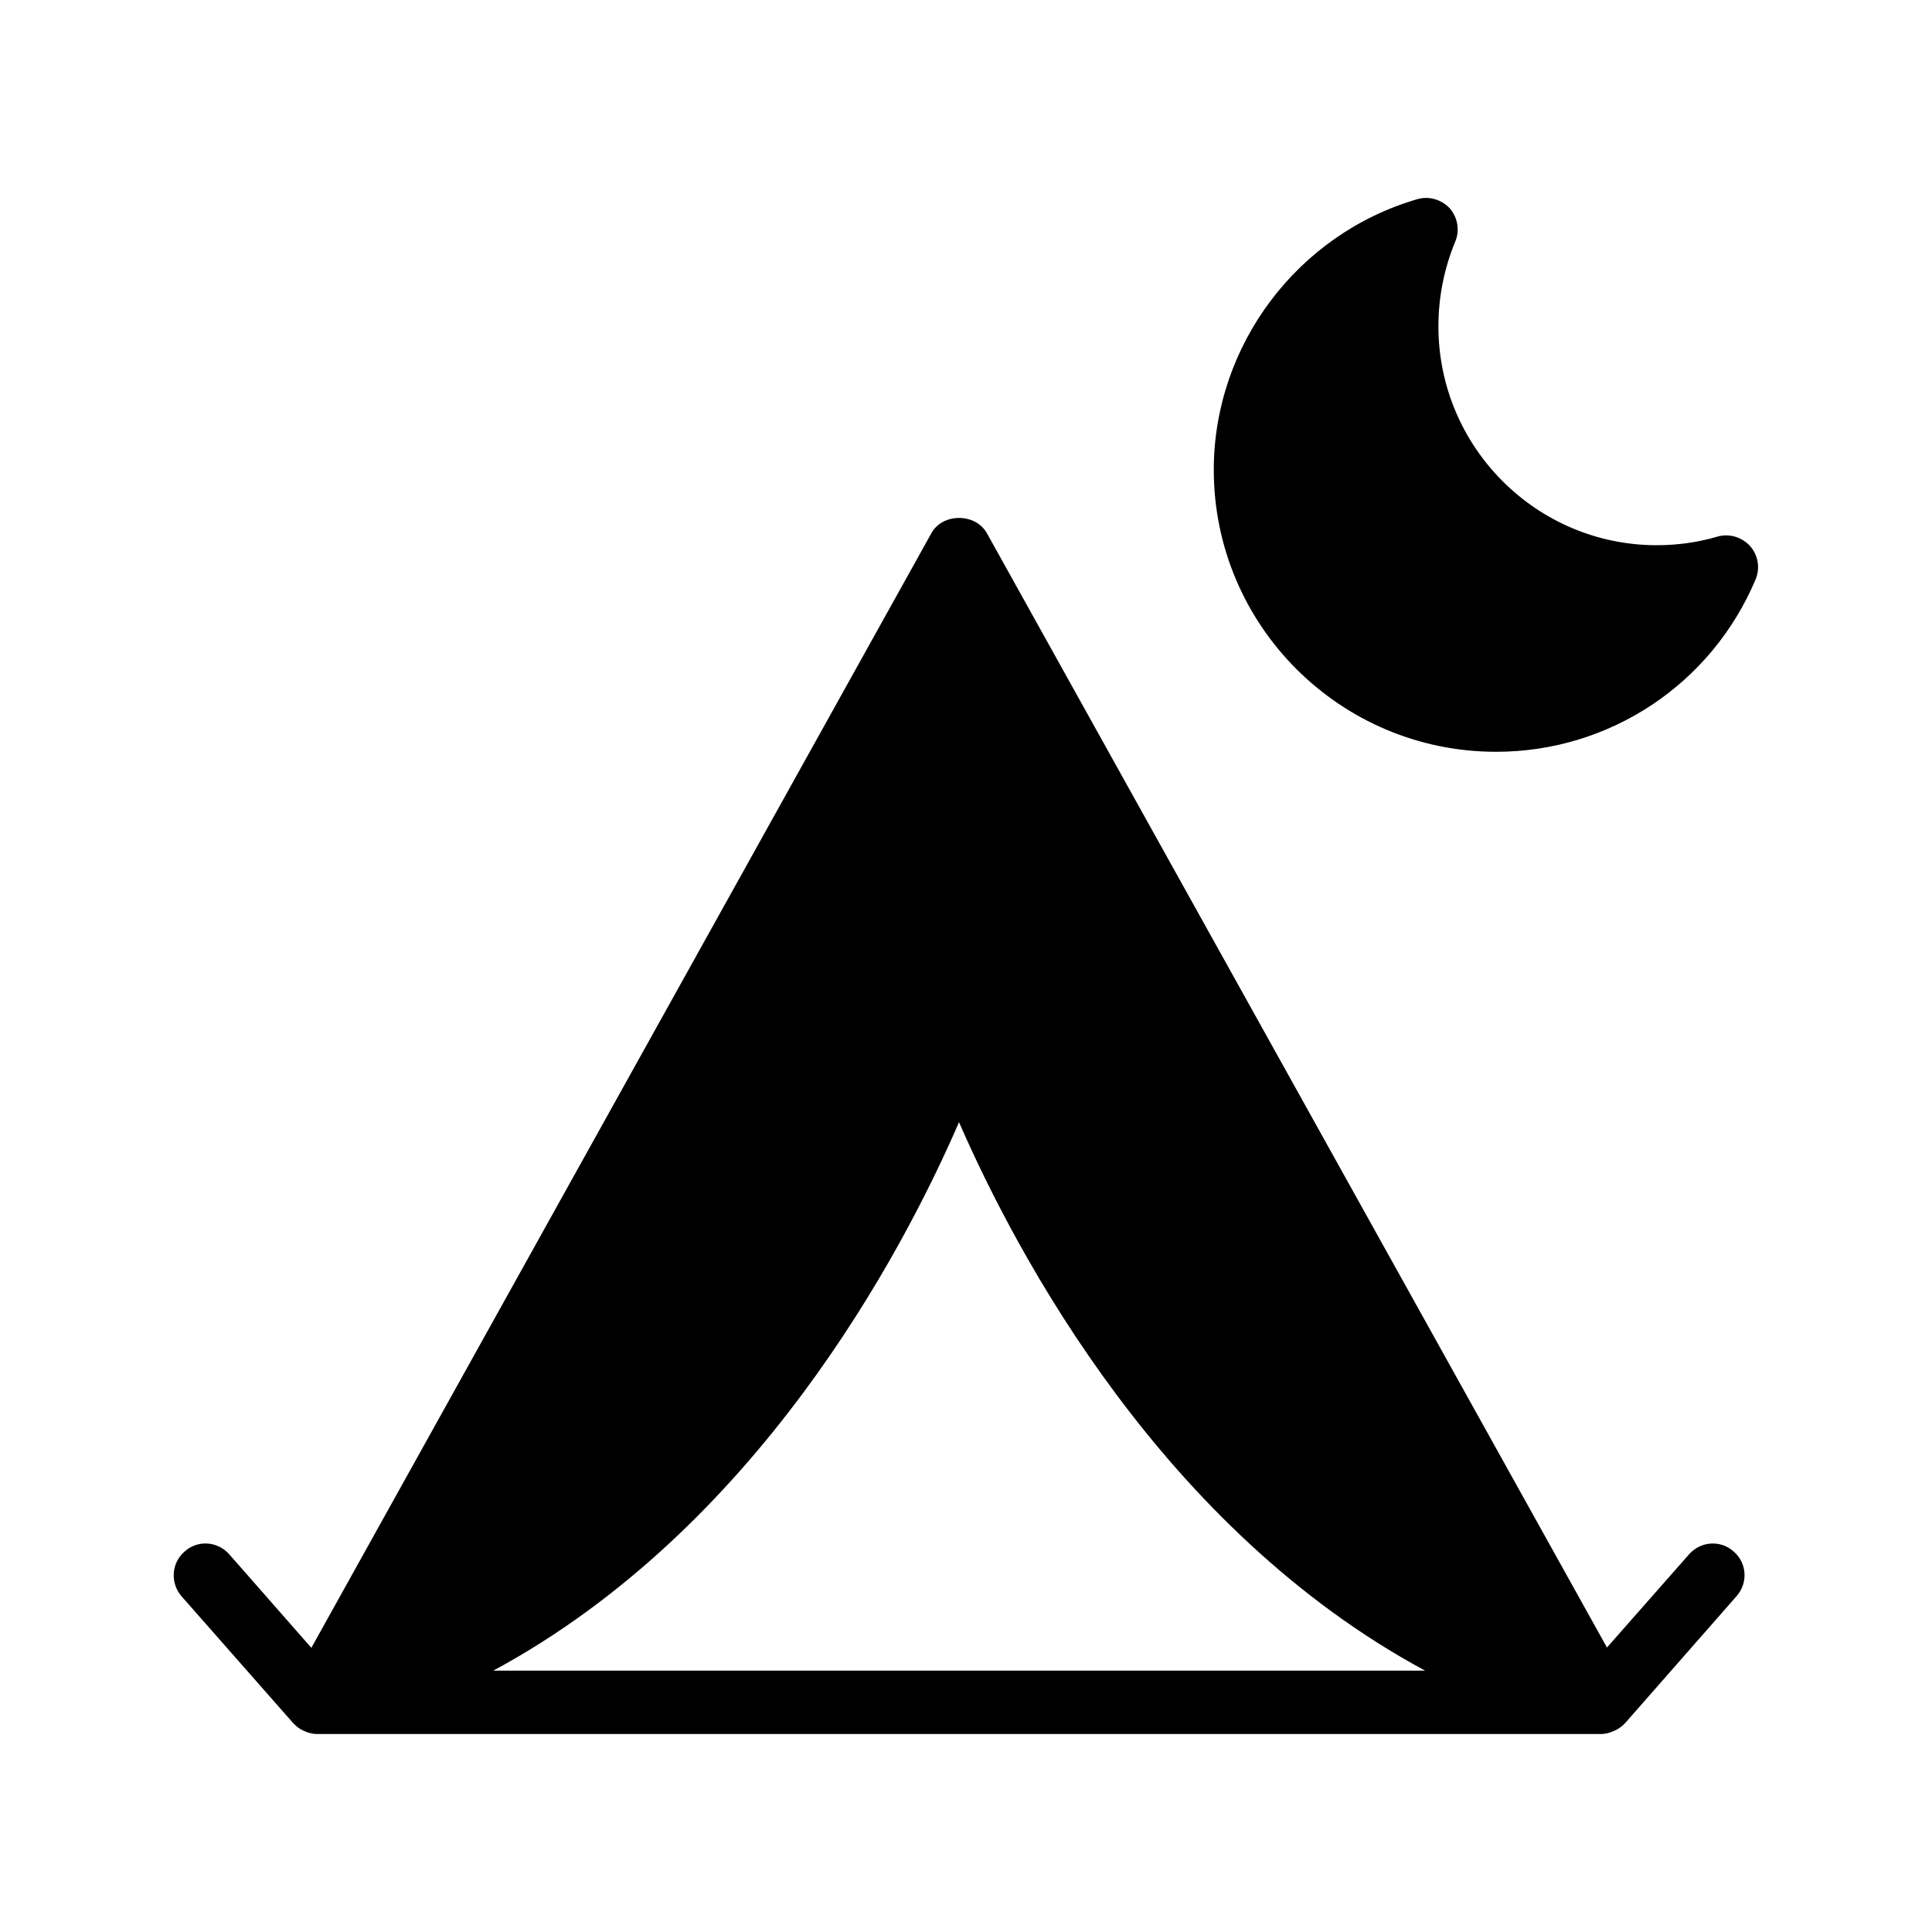 <?xml version="1.0" encoding="UTF-8"?>
<!-- Uploaded to: SVG Repo, www.svgrepo.com, Generator: SVG Repo Mixer Tools -->
<svg fill="#000000" width="800px" height="800px" version="1.1" viewBox="144 144 512 512" xmlns="http://www.w3.org/2000/svg">
 <g>
  <path d="m192.93 555.17c-3.527 3.023-3.863 8.312-0.84 11.84l29.641 33.672c0.082 0.082 0.168 0.082 0.168 0.168 0.754 0.754 1.512 1.344 2.434 1.762 0.25 0.082 0.504 0.168 0.754 0.336 0.922 0.336 1.848 0.586 2.938 0.586h340.32c1.008 0 2.016-0.25 3.023-0.672 0.168-0.082 0.418-0.168 0.586-0.25 0.922-0.418 1.762-1.008 2.519-1.762 0-0.082 0.082-0.082 0.168-0.168l29.559-33.672c3.106-3.527 2.769-8.816-0.754-11.84-3.441-3.106-8.734-2.769-11.84 0.754l-21.746 24.688-164.33-295.32c-3.023-5.375-11.754-5.375-14.695 0l-164.32 295.4-21.746-24.77c-3.109-3.527-8.398-3.863-11.84-0.758zm205.22-113.78c15.449 35.434 54.074 107.9 123.52 145.35h-246.95c69.441-37.449 108.07-109.91 123.43-145.35z"/>
  <path d="m599.09 286.22c-5.121 1.512-10.496 2.266-16.039 2.266-31.906 0-57.855-26.031-57.855-58.023 0-7.727 1.512-15.281 4.449-22.418 1.258-2.938 0.672-6.383-1.426-8.816-2.184-2.352-5.543-3.359-8.648-2.434-31.738 9.238-53.906 38.711-53.906 71.707 0 41.227 33.504 74.73 74.816 74.73 30.145 0 57.098-17.969 68.77-45.68 1.258-3.023 0.672-6.465-1.512-8.902-2.18-2.348-5.539-3.356-8.648-2.43z"/>
 </g>
</svg>